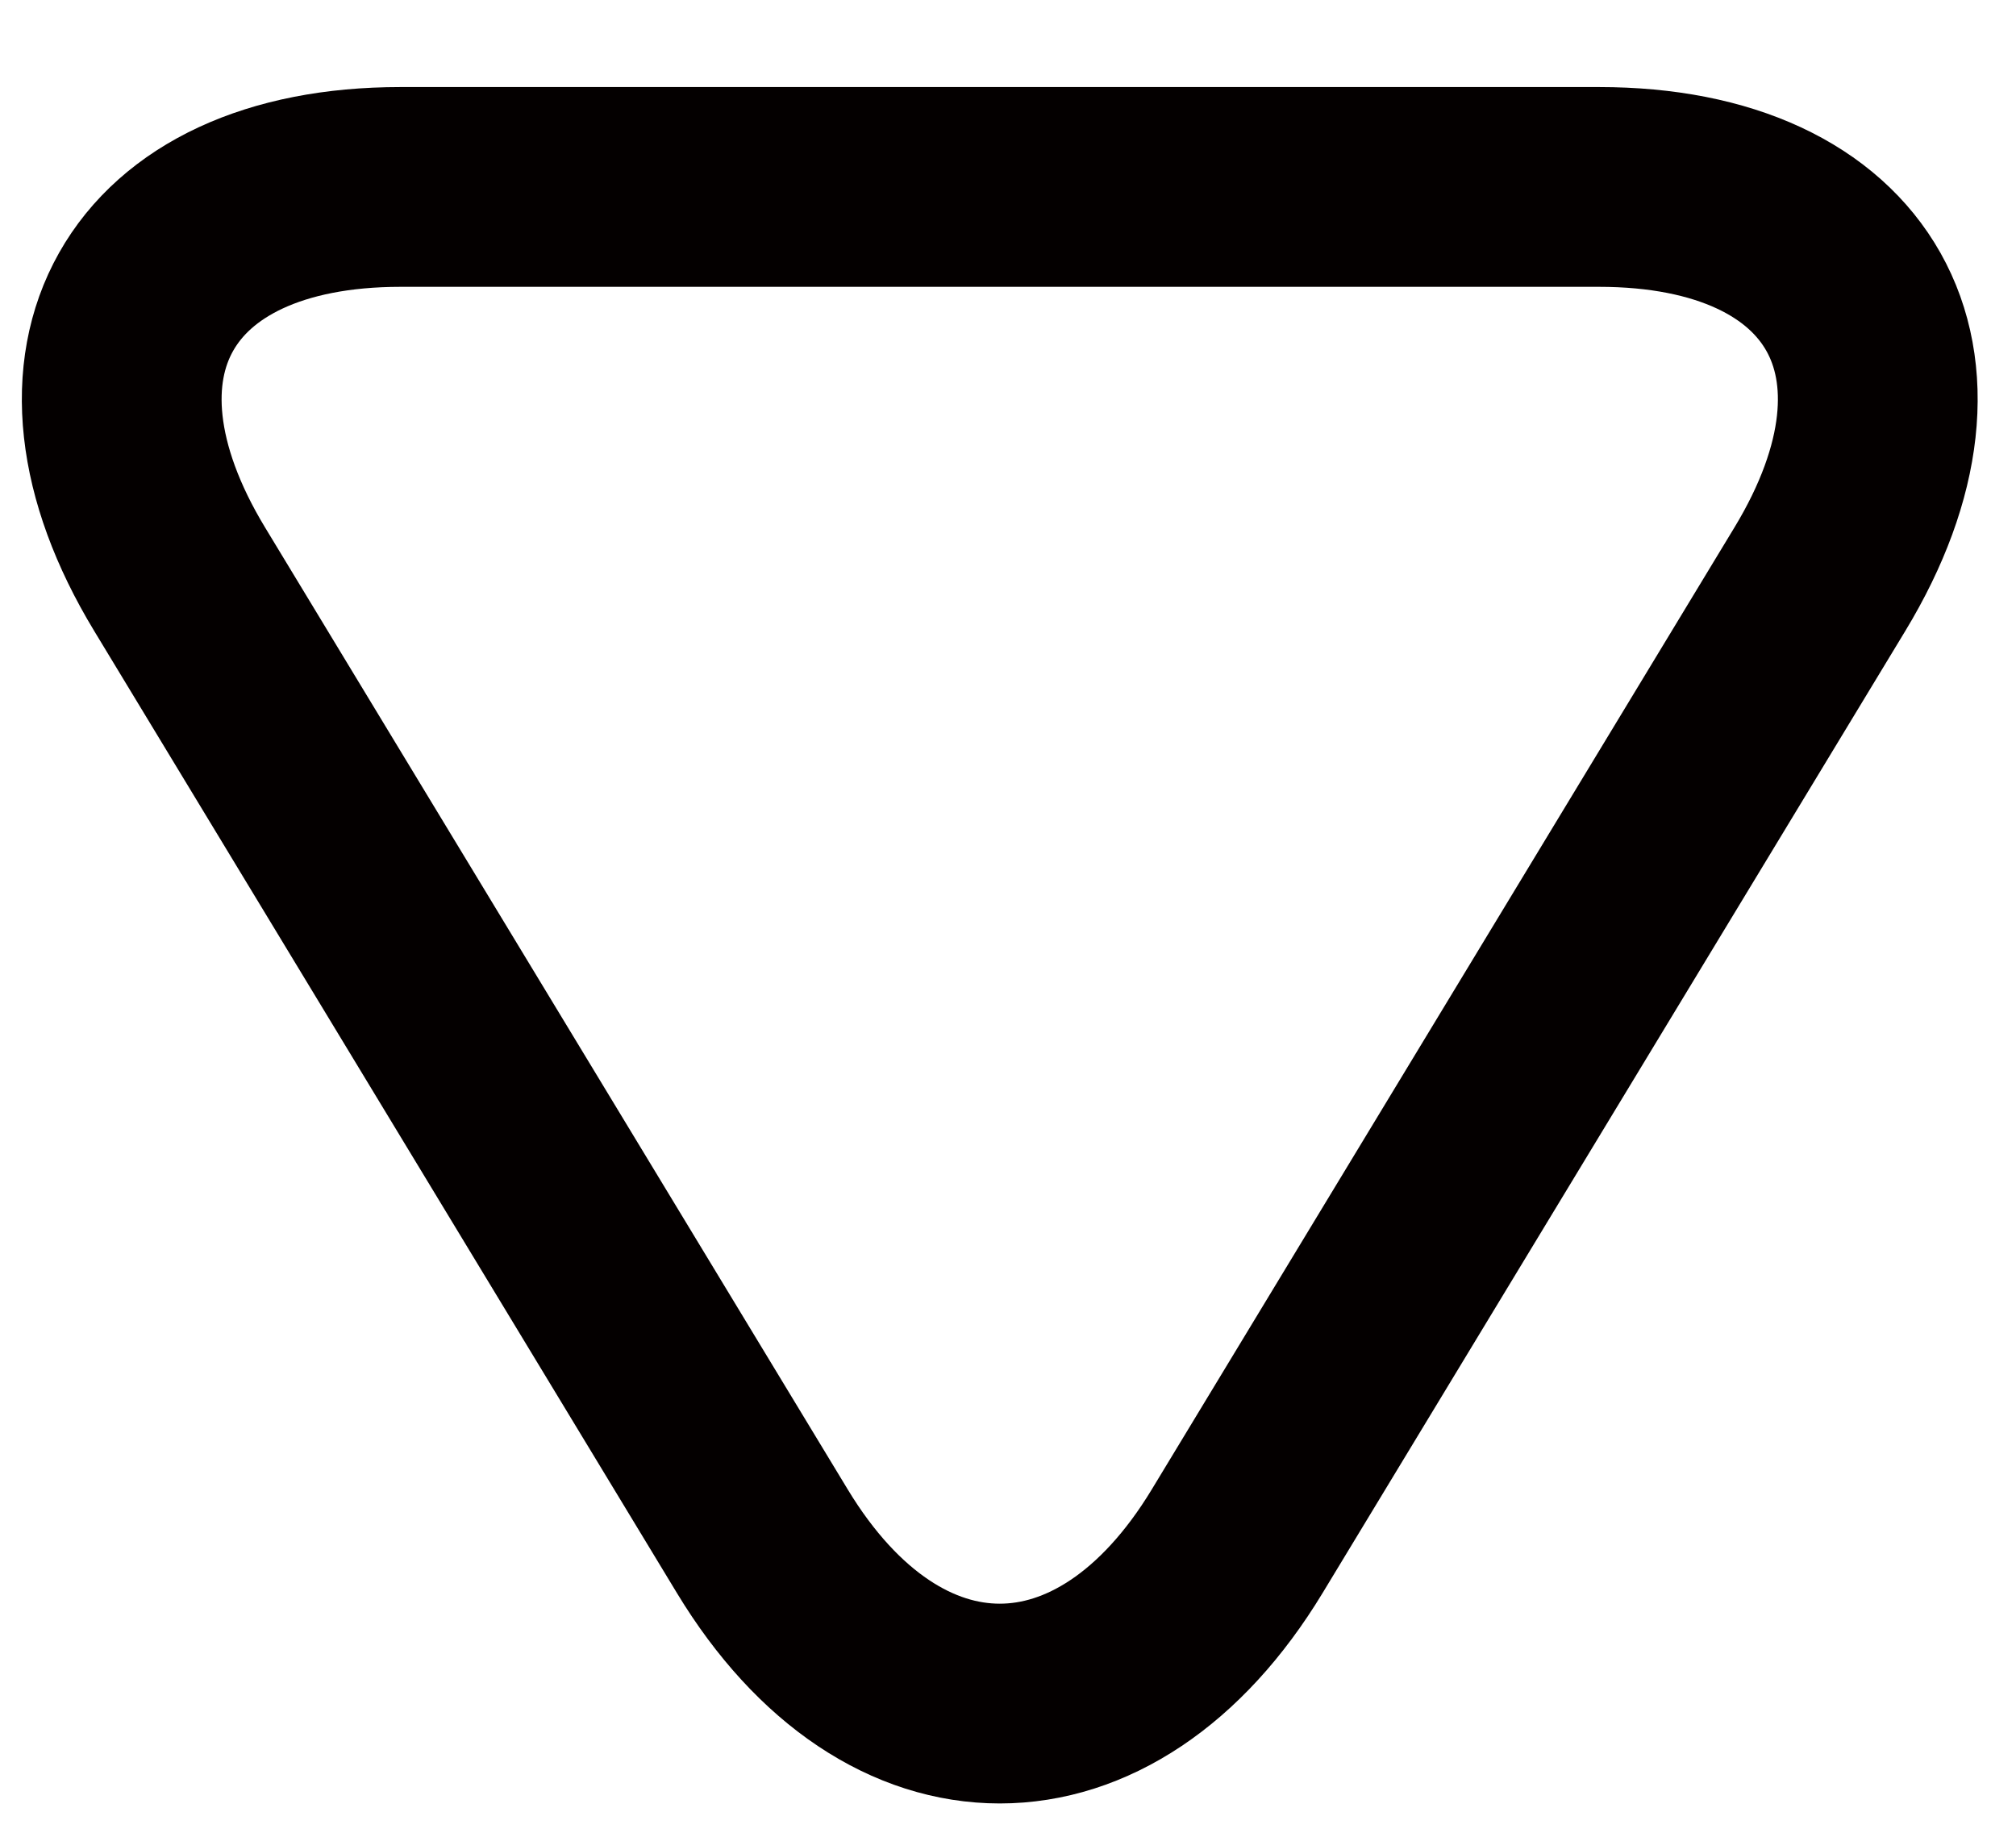 <svg width="22" height="20" viewBox="0 0 22 20" fill="none" xmlns="http://www.w3.org/2000/svg">
<path d="M8.32 16.82C9.75 19.18 12.07 19.18 13.5 16.82L19.86 6.32C21.29 3.96 20.21 2.04 17.45 2.04H4.37C1.61 2.04 0.53 3.96 1.96 6.32L8.32 16.82Z" stroke="#040000" stroke-width="2.18"/>
</svg>
